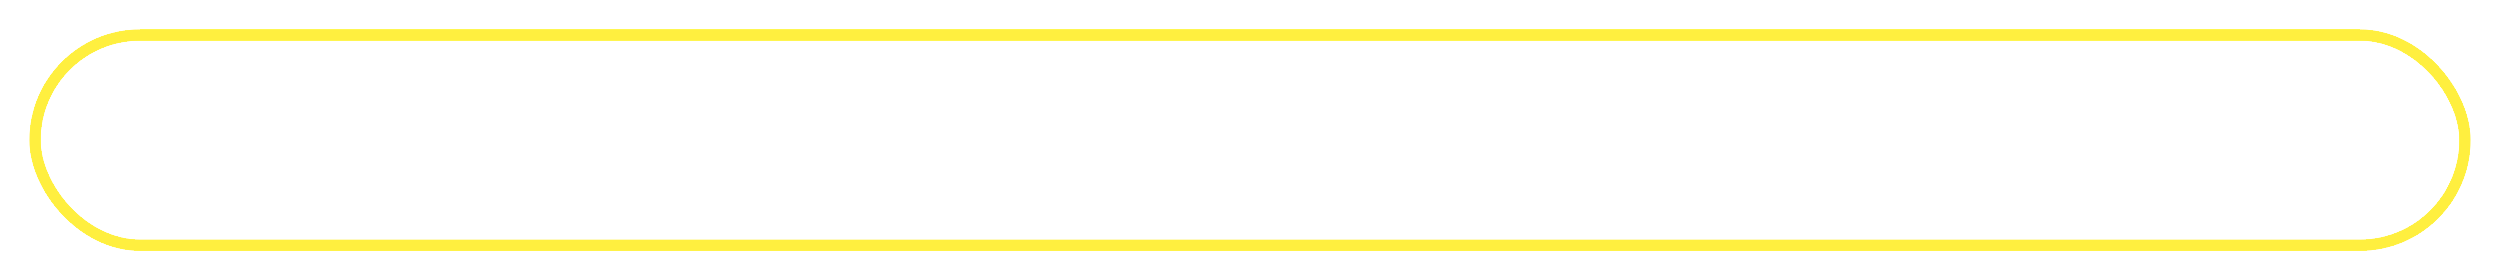<?xml version="1.0" encoding="UTF-8"?> <svg xmlns="http://www.w3.org/2000/svg" width="678" height="76" viewBox="0 0 678 76" fill="none"> <g filter="url(#filter0_df_20_49)"> <rect x="9.5" y="9.5" width="659" height="57" rx="28.5" stroke="#FEFC60" stroke-width="3" shape-rendering="crispEdges"></rect> </g> <rect x="9.5" y="9.5" width="659" height="57" rx="28.5" stroke="#FFEF3F" stroke-width="3"></rect> <defs> <filter id="filter0_df_20_49" x="0" y="0" width="678" height="76" filterUnits="userSpaceOnUse" color-interpolation-filters="sRGB"> <feFlood flood-opacity="0" result="BackgroundImageFix"></feFlood> <feColorMatrix in="SourceAlpha" type="matrix" values="0 0 0 0 0 0 0 0 0 0 0 0 0 0 0 0 0 0 127 0" result="hardAlpha"></feColorMatrix> <feOffset></feOffset> <feGaussianBlur stdDeviation="3.5"></feGaussianBlur> <feComposite in2="hardAlpha" operator="out"></feComposite> <feColorMatrix type="matrix" values="0 0 0 0 1 0 0 0 0 0.937 0 0 0 0 0.247 0 0 0 1 0"></feColorMatrix> <feBlend mode="normal" in2="BackgroundImageFix" result="effect1_dropShadow_20_49"></feBlend> <feBlend mode="normal" in="SourceGraphic" in2="effect1_dropShadow_20_49" result="shape"></feBlend> <feGaussianBlur stdDeviation="4" result="effect2_foregroundBlur_20_49"></feGaussianBlur> </filter> </defs> </svg> 